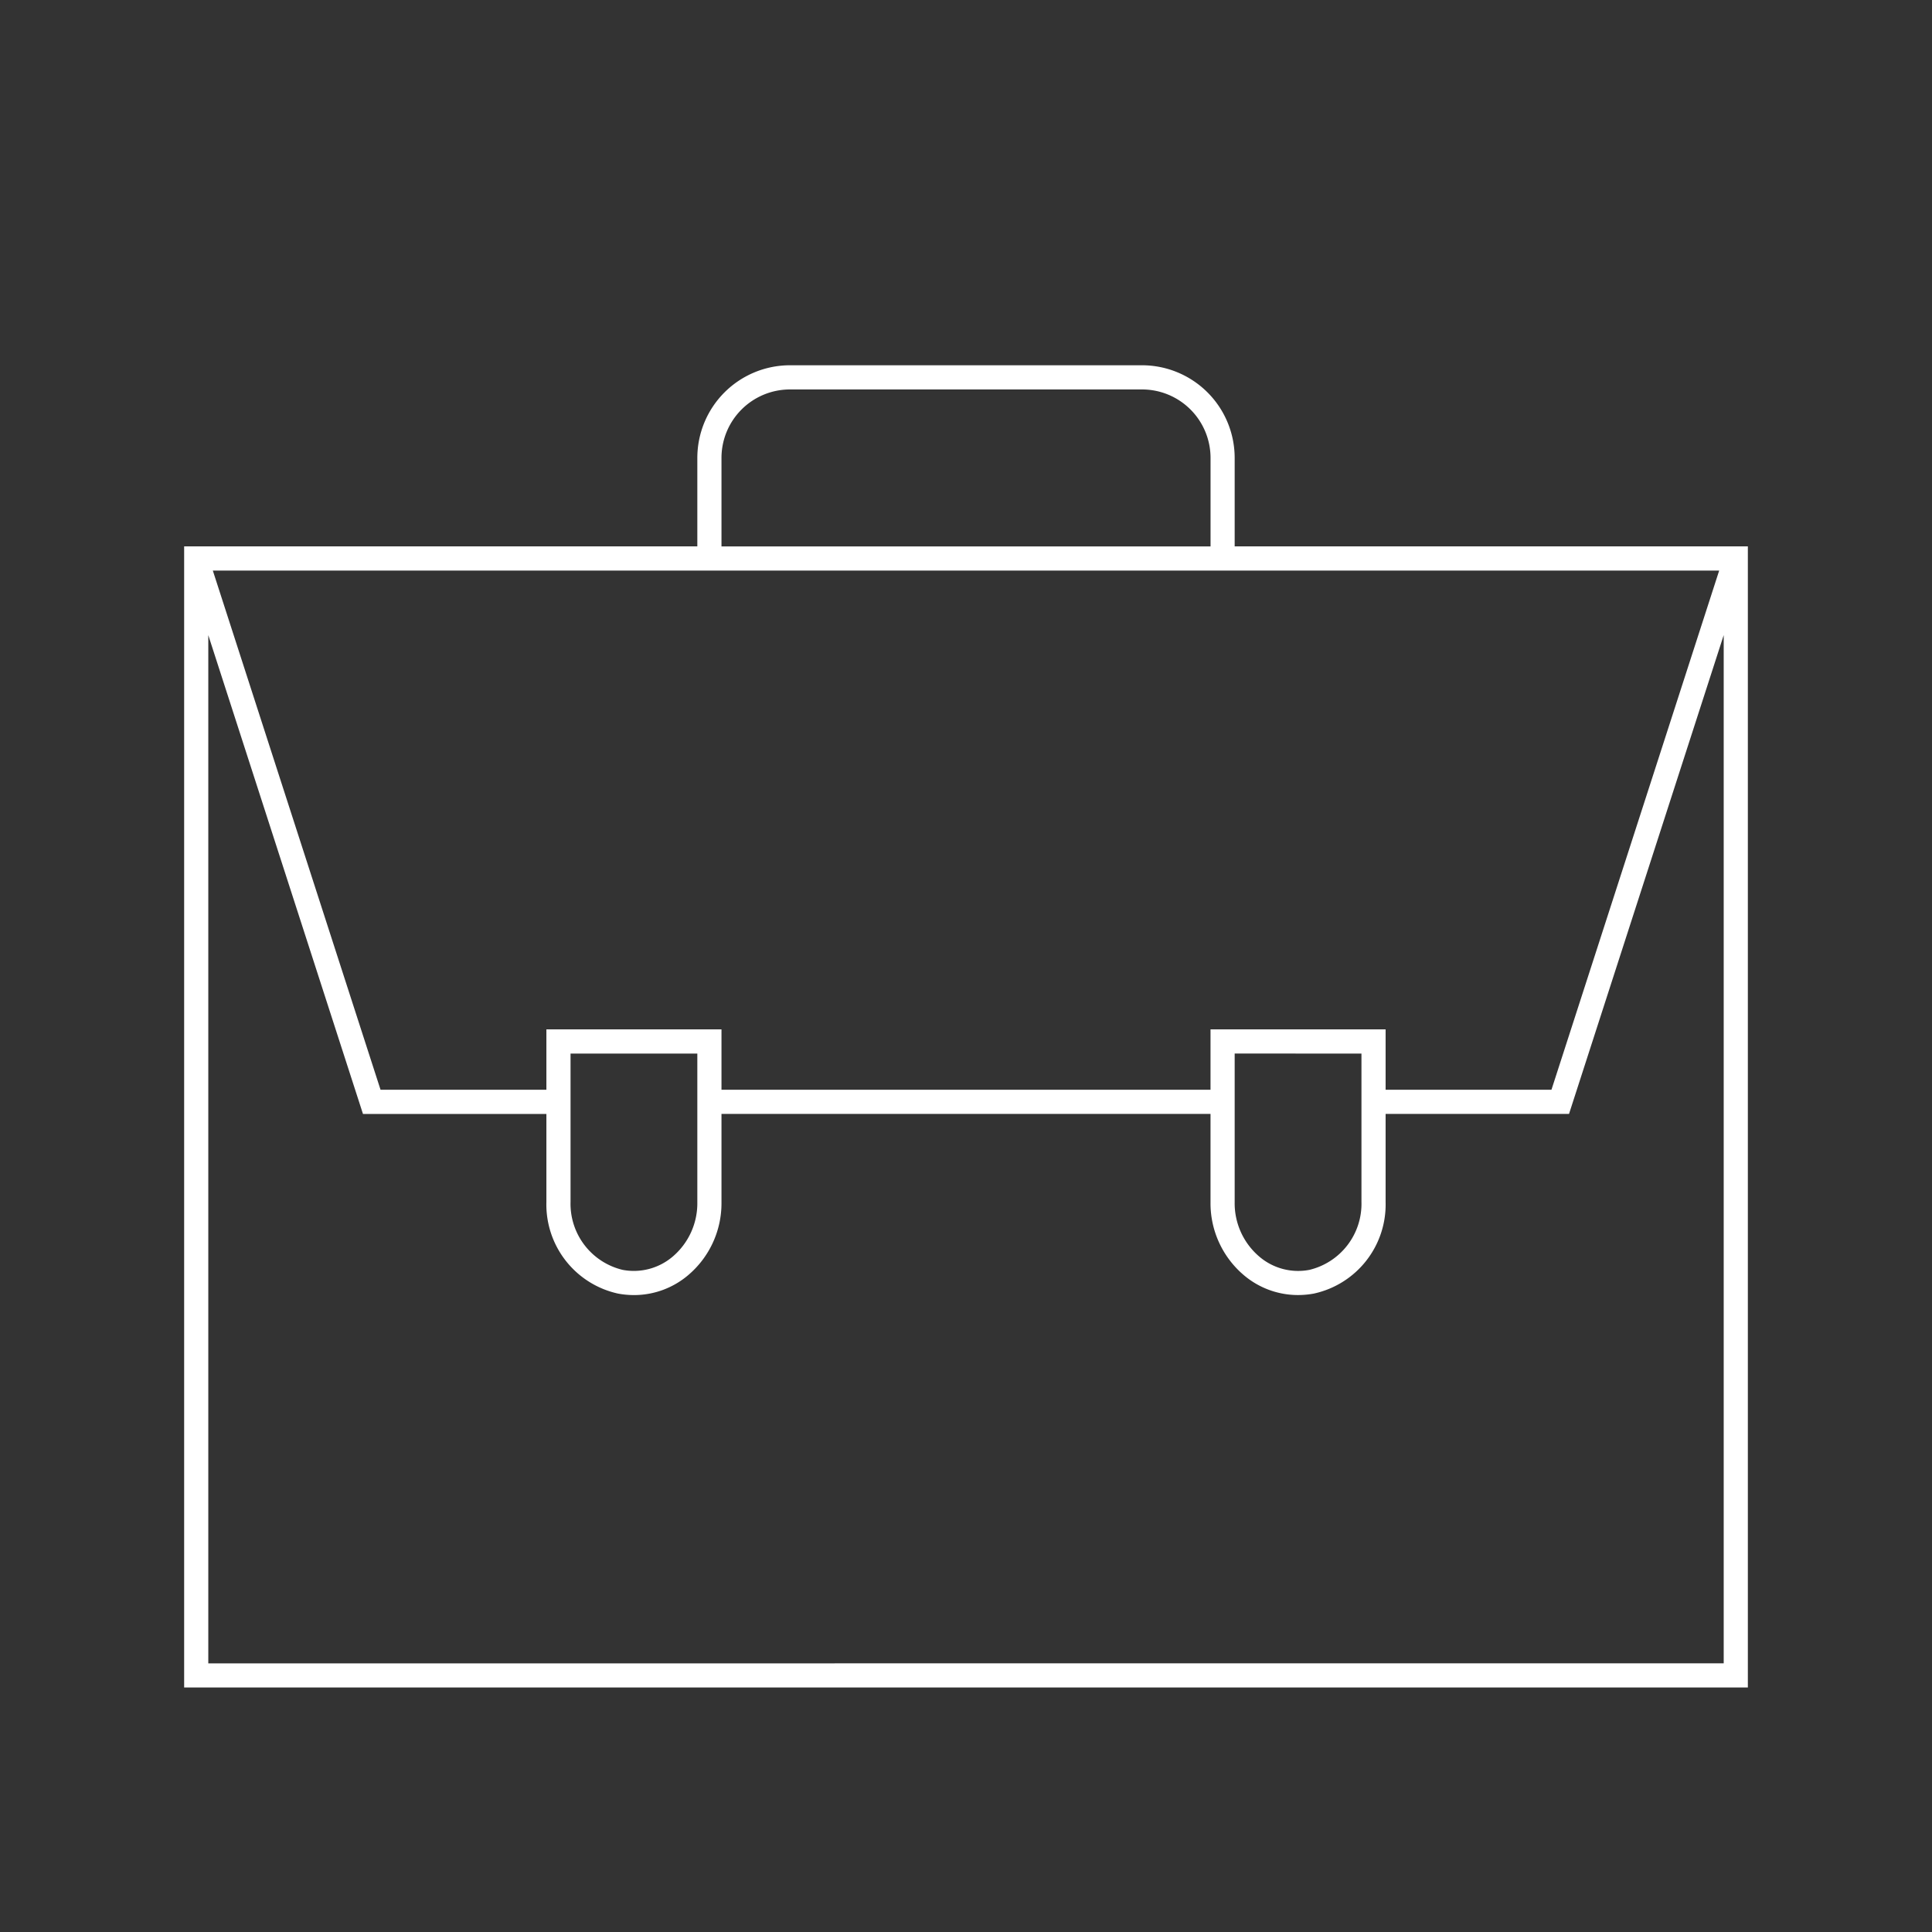 <svg id="icon-ui-svg" xmlns="http://www.w3.org/2000/svg" viewBox="0 0 64 64"><rect x="0" y="0" width="64" height="64" fill="#333333" stroke="none"/><defs><style>.cls-1{fill:#fff;}</style></defs><title>business-intelligence-64-white</title><g id="icon-ui-svg--base"><path class="cls-1" d="M40.9,18.1V15.167a3.07,3.07,0,0,0-3.066-3.067H26.166A3.07,3.07,0,0,0,23.1,15.167v2.933h-17V55.9H57.9V18.1Zm-.8,16v2H23.9v-2H18.1v2H12.606l-5.556-17.199H56.95L51.394,36.1H45.9v-2Zm5,.801v4.915a2.25,2.25,0,0,1-1.725,2.25,1.978,1.978,0,0,1-1.656-.437,2.319,2.319,0,0,1-.819-1.796V34.9Zm-22,0V39.833a2.319,2.319,0,0,1-.819,1.796,1.986,1.986,0,0,1-1.655.437,2.25,2.25,0,0,1-1.726-2.25v-4.915Zm.8-19.733a2.269,2.269,0,0,1,2.267-2.267h11.667a2.269,2.269,0,0,1,2.267,2.267v2.933H23.9Zm-17,39.933V21.04l5.124,15.861H18.1v2.915a3.021,3.021,0,0,0,2.379,3.037,2.914,2.914,0,0,0,.524.048,2.77,2.77,0,0,0,1.789-.656A3.119,3.119,0,0,0,23.9,39.833V36.9H40.1V39.833A3.119,3.119,0,0,0,41.207,42.244a2.77,2.77,0,0,0,1.789.656,2.915,2.915,0,0,0,.525-.048,3.021,3.021,0,0,0,2.379-3.037v-2.915h6.076l5.124-15.861V55.1Z"/></g></svg>
